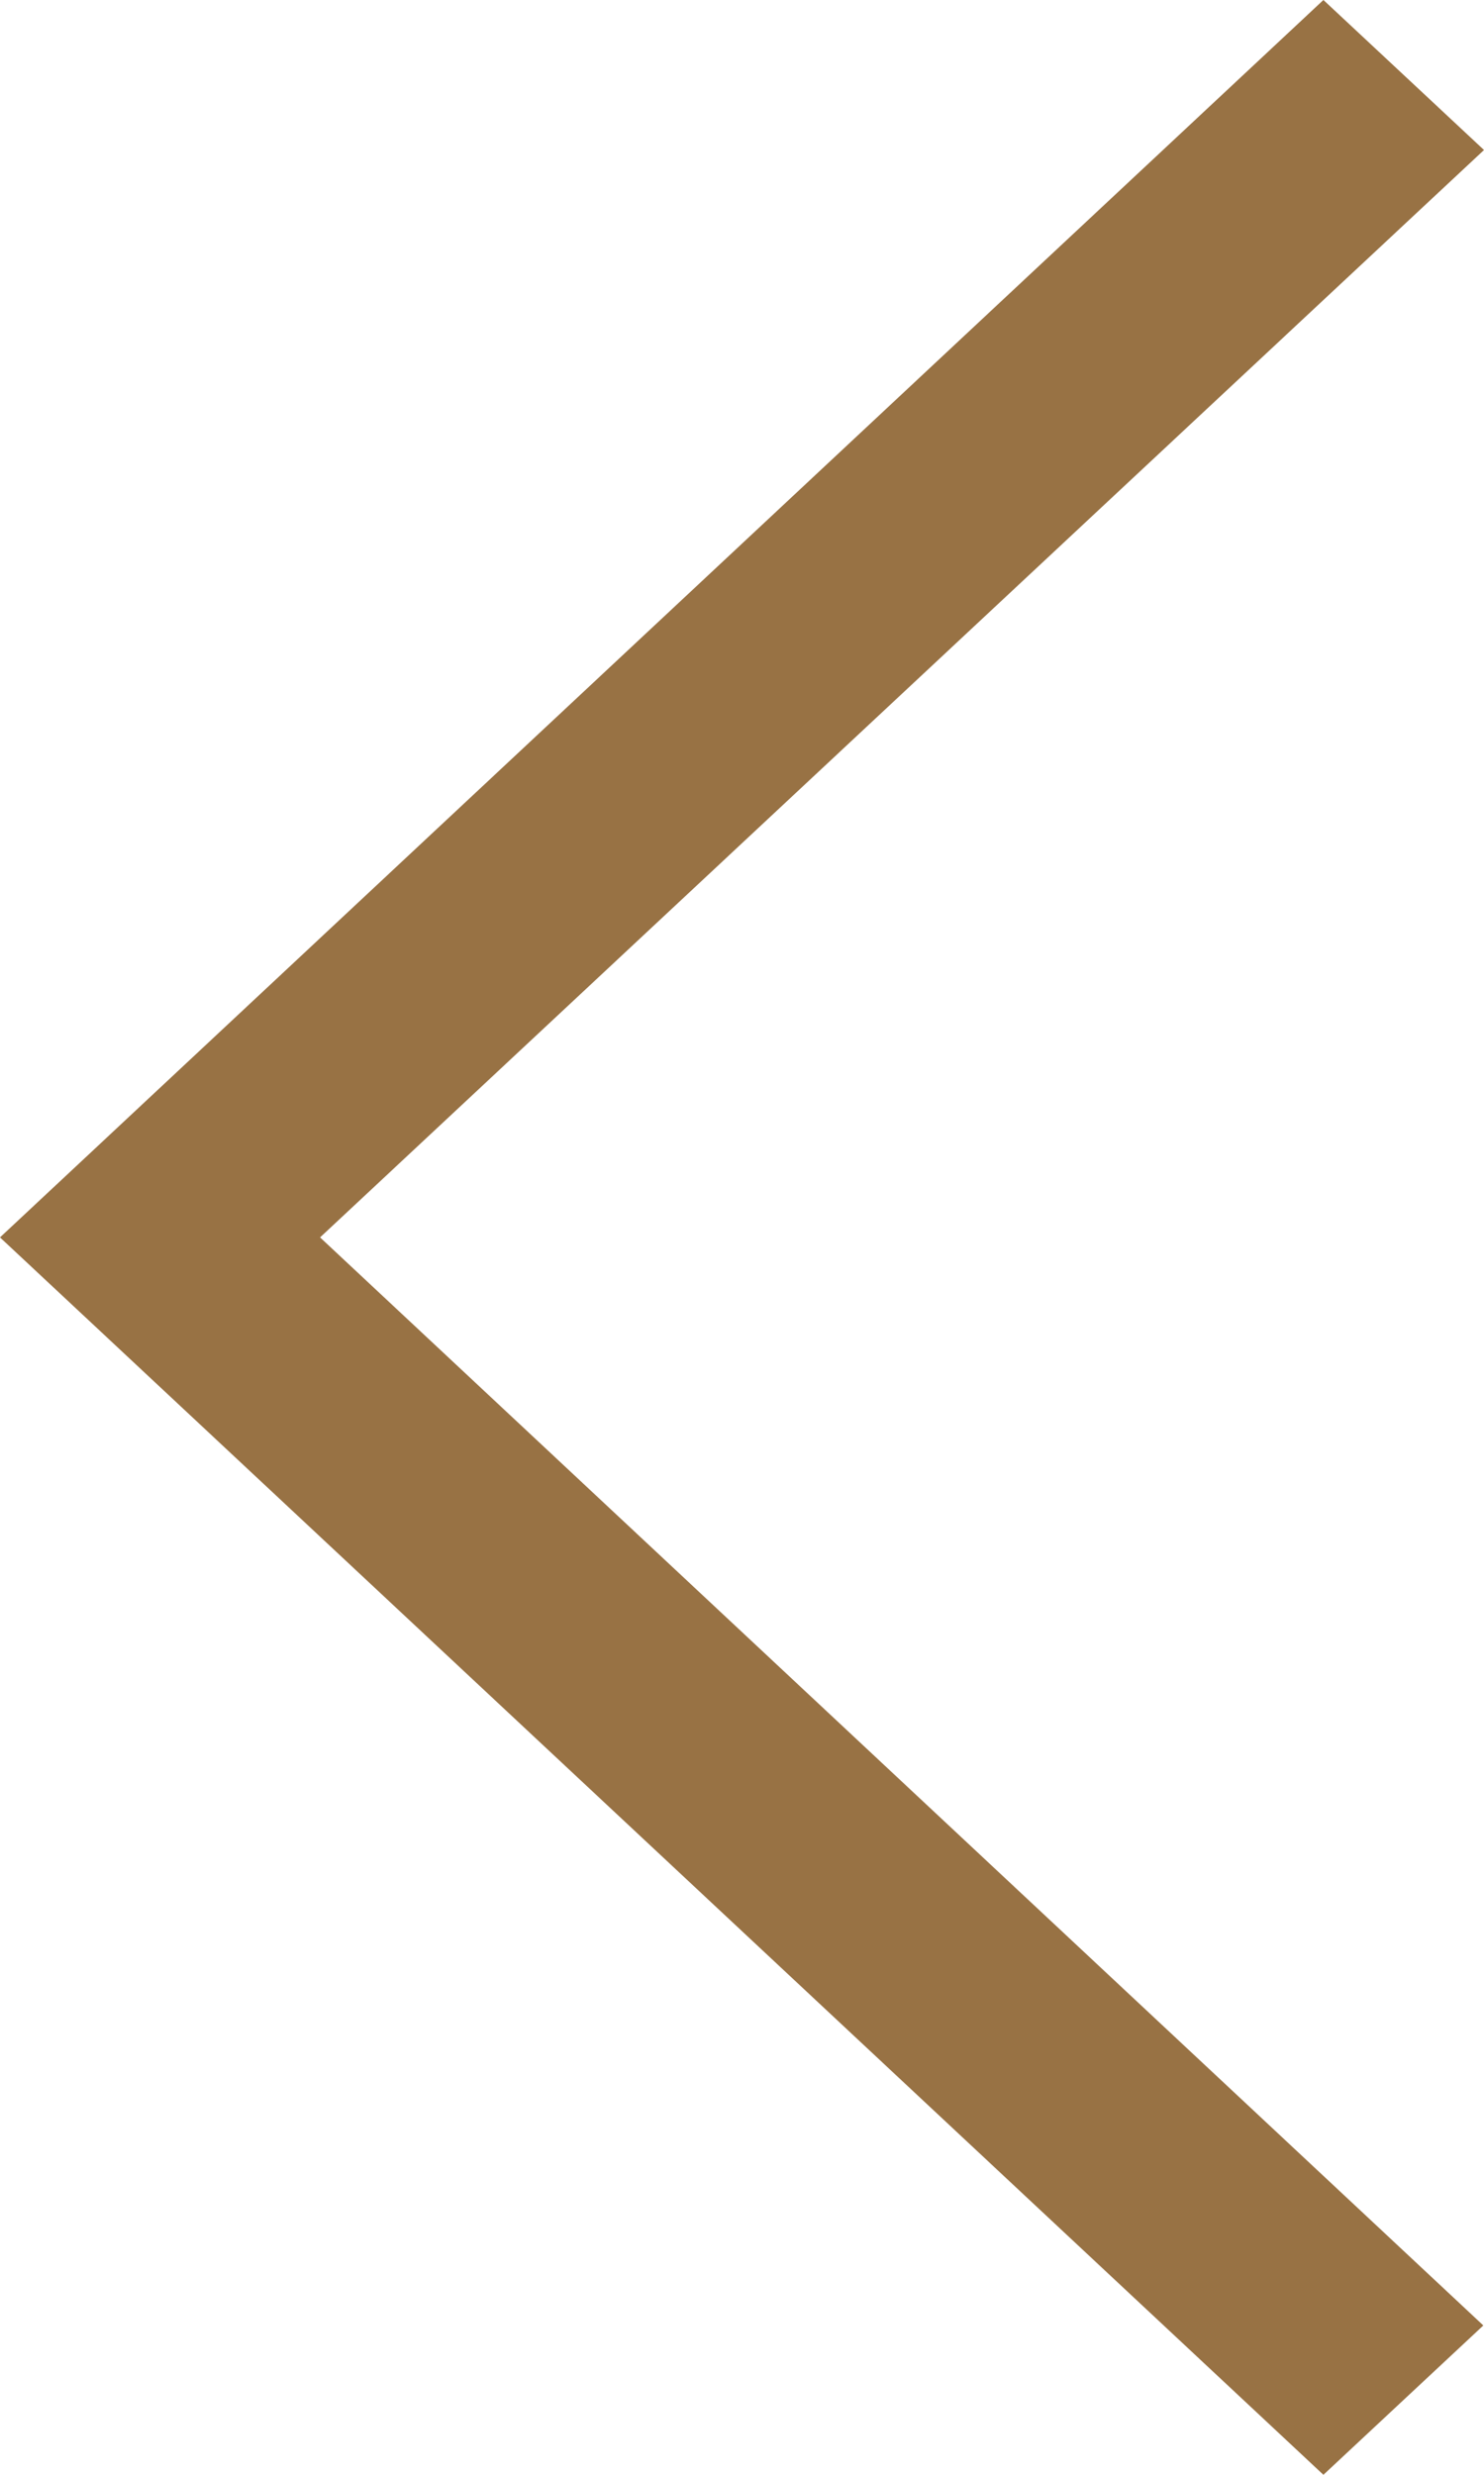 <svg xmlns="http://www.w3.org/2000/svg" width="6.672" height="11.12" viewBox="0 0 6.672 11.12"><path d="M17.922,7.424,17.2,6.75,11.25,12.31,17.2,17.87l.719-.671-5.23-4.889Z" transform="translate(-11.25 -6.75)" fill="#987244"/></svg>